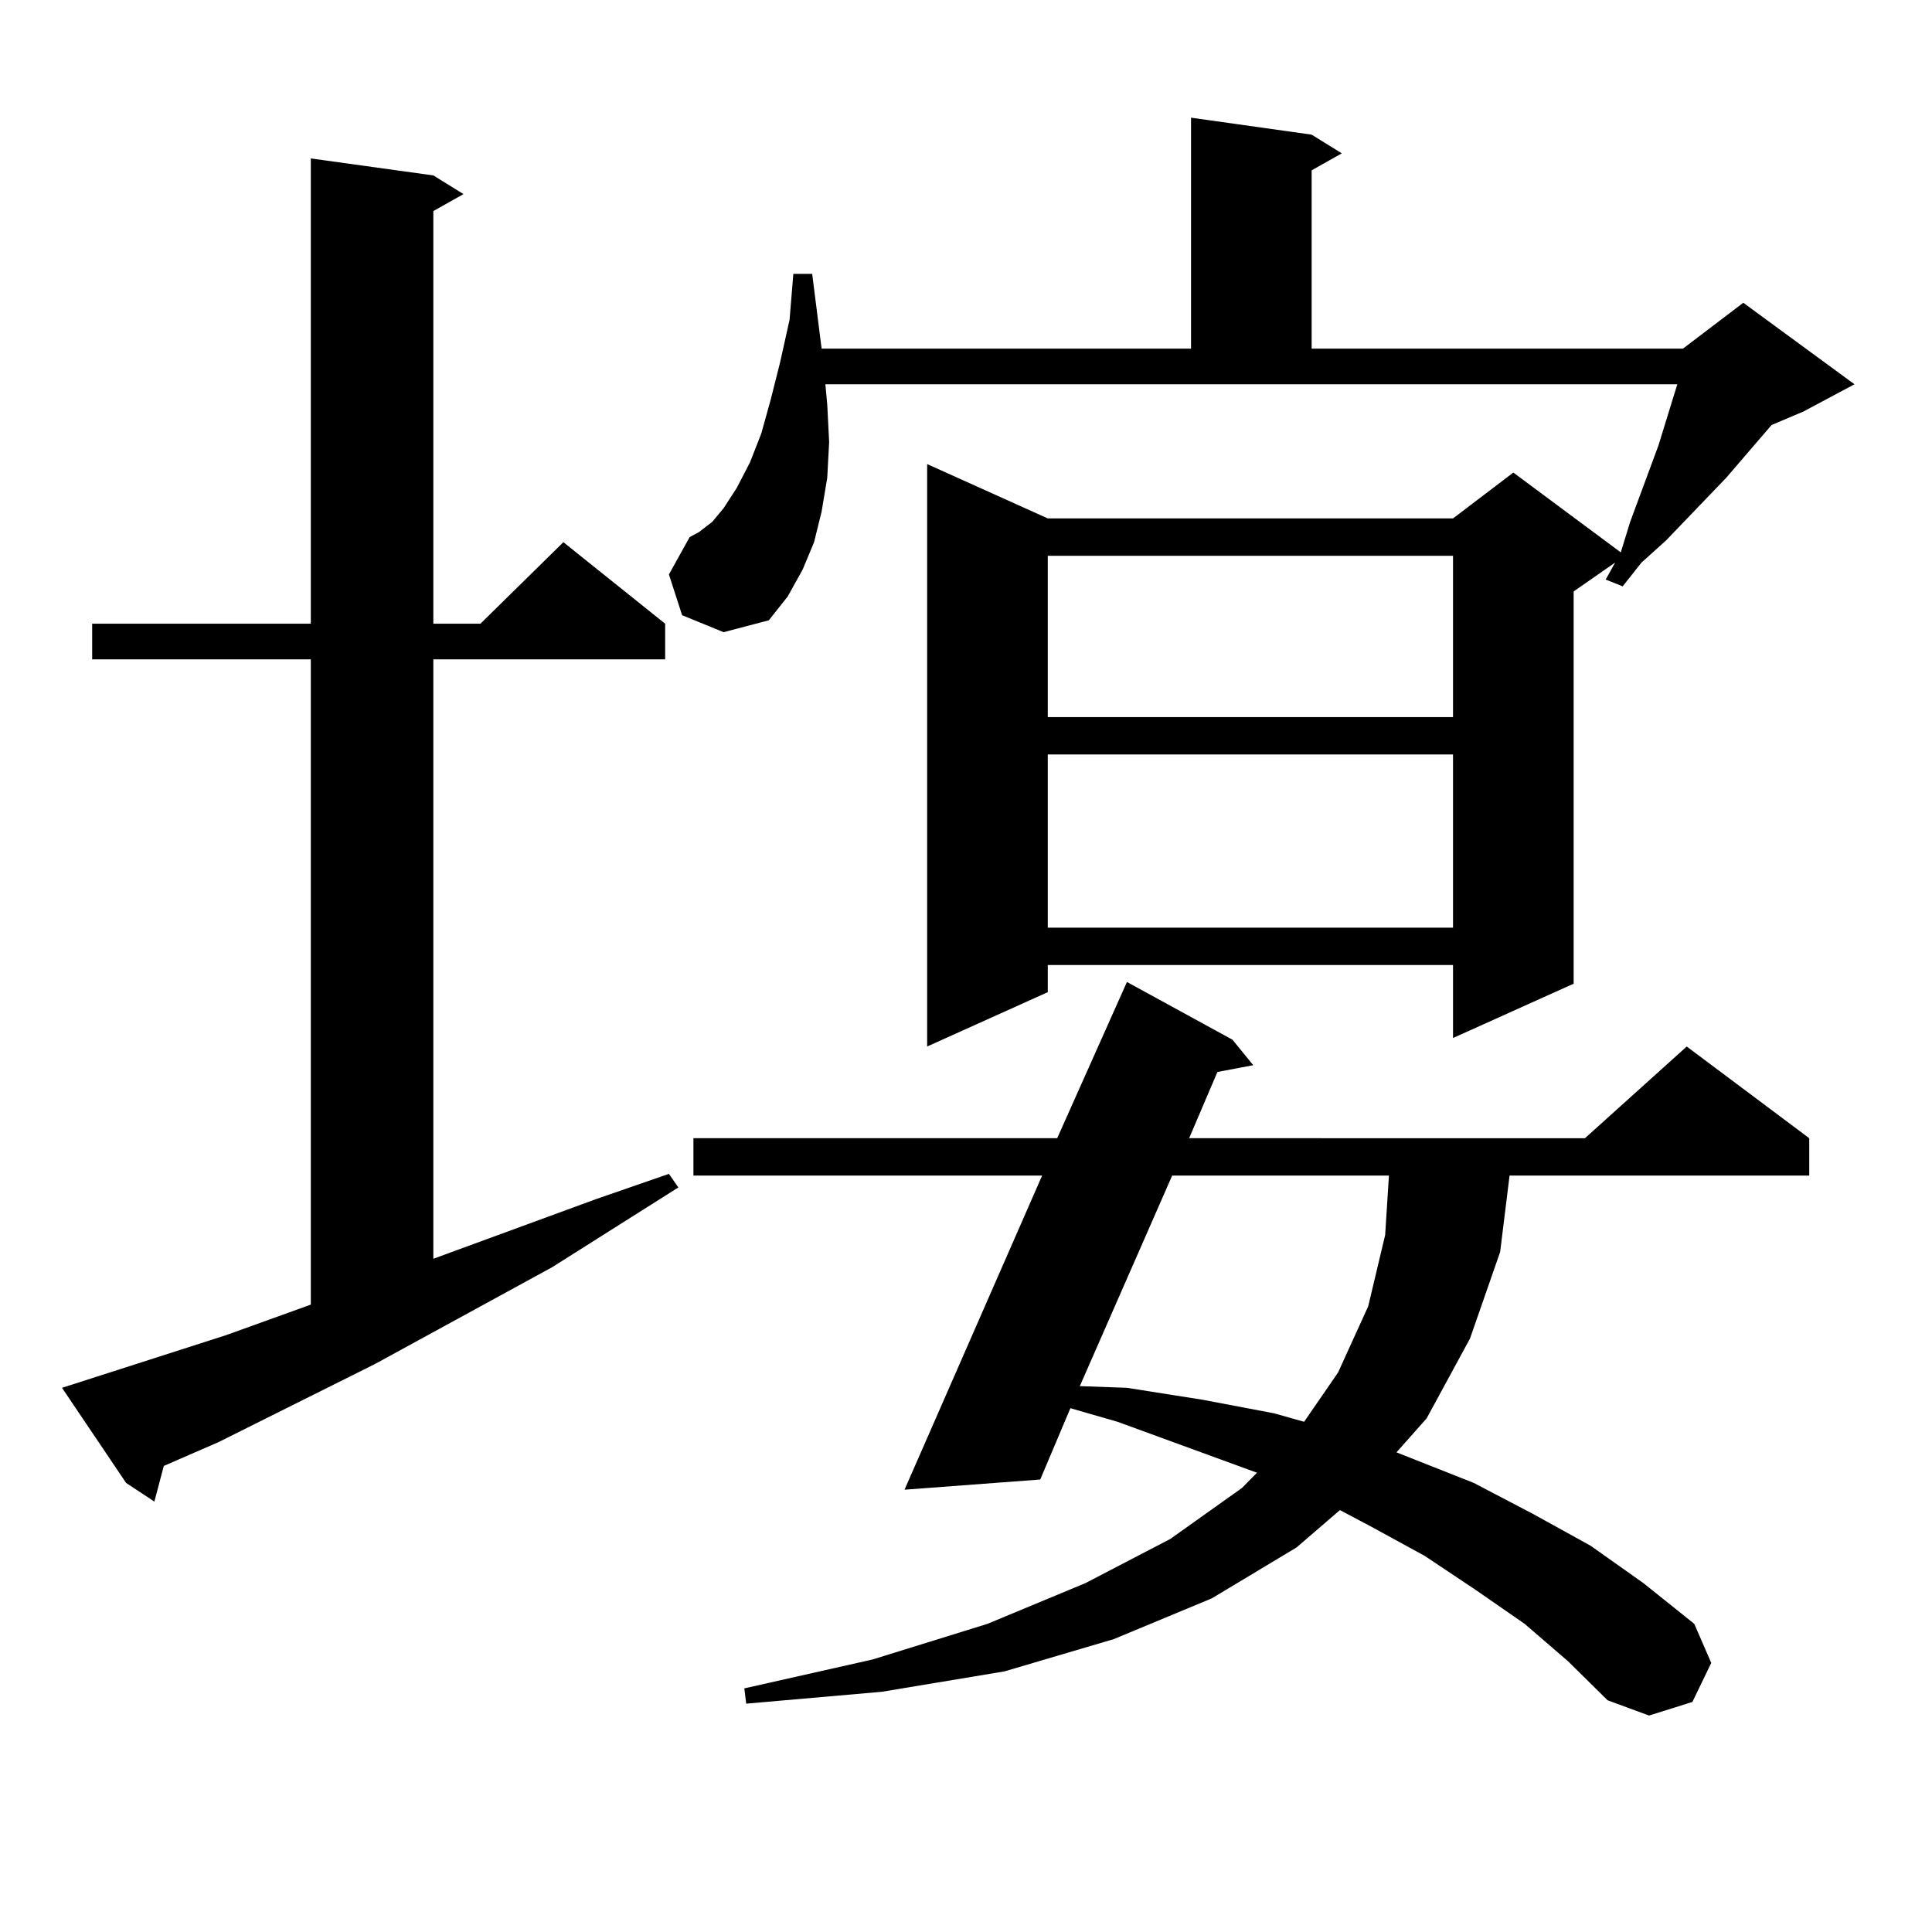 <?xml version="1.0" encoding="utf-8"?>
<!-- Generator: Adobe Illustrator 16.0.0, SVG Export Plug-In . SVG Version: 6.00 Build 0)  -->
<!DOCTYPE svg PUBLIC "-//W3C//DTD SVG 1.1//EN" "http://www.w3.org/Graphics/SVG/1.1/DTD/svg11.dtd">
<svg version="1.1" id="图层_1" xmlns="http://www.w3.org/2000/svg" xmlns:xlink="http://www.w3.org/1999/xlink" x="0px" y="0px"
	 width="1000px" height="1000px" viewBox="0 0 1000 1000" enable-background="new 0 0 1000 1000" xml:space="preserve">
<path d="M116.973,691.086l43.901-15.82V341.281H47.706v-18.457h113.168V82.004l63.413,8.789l15.609,9.668l-15.609,8.789v213.574
	h24.39l42.926-42.188l52.682,42.188v18.457H224.287v310.254l83.9-30.762l38.048-13.184l4.878,7.031l-65.364,41.309l-91.705,50.098
	l-80.974,40.43l-28.292,12.305L79.9,777.219l-14.634-9.668l-33.17-49.219L116.973,691.086z M353.064,318.43l-6.829-21.094
	L356.967,278l4.878-2.637l6.829-5.273l5.854-7.031l6.829-10.547l6.829-13.184l5.854-14.941l4.878-17.578l4.878-19.336l4.878-21.973
	l1.951-23.73h9.756l4.878,38.672h191.215V60.91l62.438,8.789l15.609,9.668l-15.609,8.789v92.285h192.19l31.219-23.73l57.56,42.188
	l-26.341,14.063l-16.585,7.031l-23.414,27.246l-31.219,32.52l-12.683,11.426l-9.756,12.305l-8.78-3.516l4.878-8.789l-21.463,14.941
	v203.027l-62.438,28.125v-37.793H542.328v14.063l-62.438,28.125V240.207l62.438,28.125h209.751l31.219-23.73l55.608,41.309
	l4.878-15.82l14.634-39.551l9.756-31.641H427.209l0.976,10.547l0.976,19.336l-0.976,18.457l-2.927,17.578l-3.902,15.82
	l-5.854,14.063l-7.805,14.063l-9.756,12.305l-23.414,6.152L353.064,318.43z M789.151,840.5l-25.365-17.578l-26.341-17.578
	l-27.316-14.941l-16.585-8.789l-22.438,19.336l-43.901,26.367l-50.73,21.094l-56.584,16.699l-63.413,10.547l-70.242,6.152
	l-0.976-7.91l66.34-14.941l59.511-18.457l50.73-21.094l43.901-22.852l37.072-26.367l7.805-7.91l-72.193-26.367l-24.39-7.031
	l-15.609,36.914l-70.242,5.273l71.218-162.598H358.918v-19.336h188.288l36.097-80.859l54.633,29.883l10.731,13.184l-18.536,3.516
	l-14.634,34.277H820.37l52.682-47.461l63.413,47.461v19.336H781.347l-4.878,39.551l-15.609,44.824l-22.438,41.309l-15.609,17.578
	l39.999,15.82l30.243,15.82l30.243,16.699l27.316,19.336l26.341,21.094l8.78,20.215l-9.756,20.215l-22.438,7.031l-21.463-7.91
	l-20.487-20.215L789.151,840.5z M542.328,287.668v83.496h209.751v-83.496H542.328z M542.328,390.5v89.648h209.751V390.5H542.328z
	 M606.717,608.469l-47.804,108.984l24.39,0.879l39.023,6.152l37.072,7.031l15.609,4.395l17.561-25.488l15.609-34.277l8.78-36.914
	l1.951-30.762H606.717z"/>
</svg>
